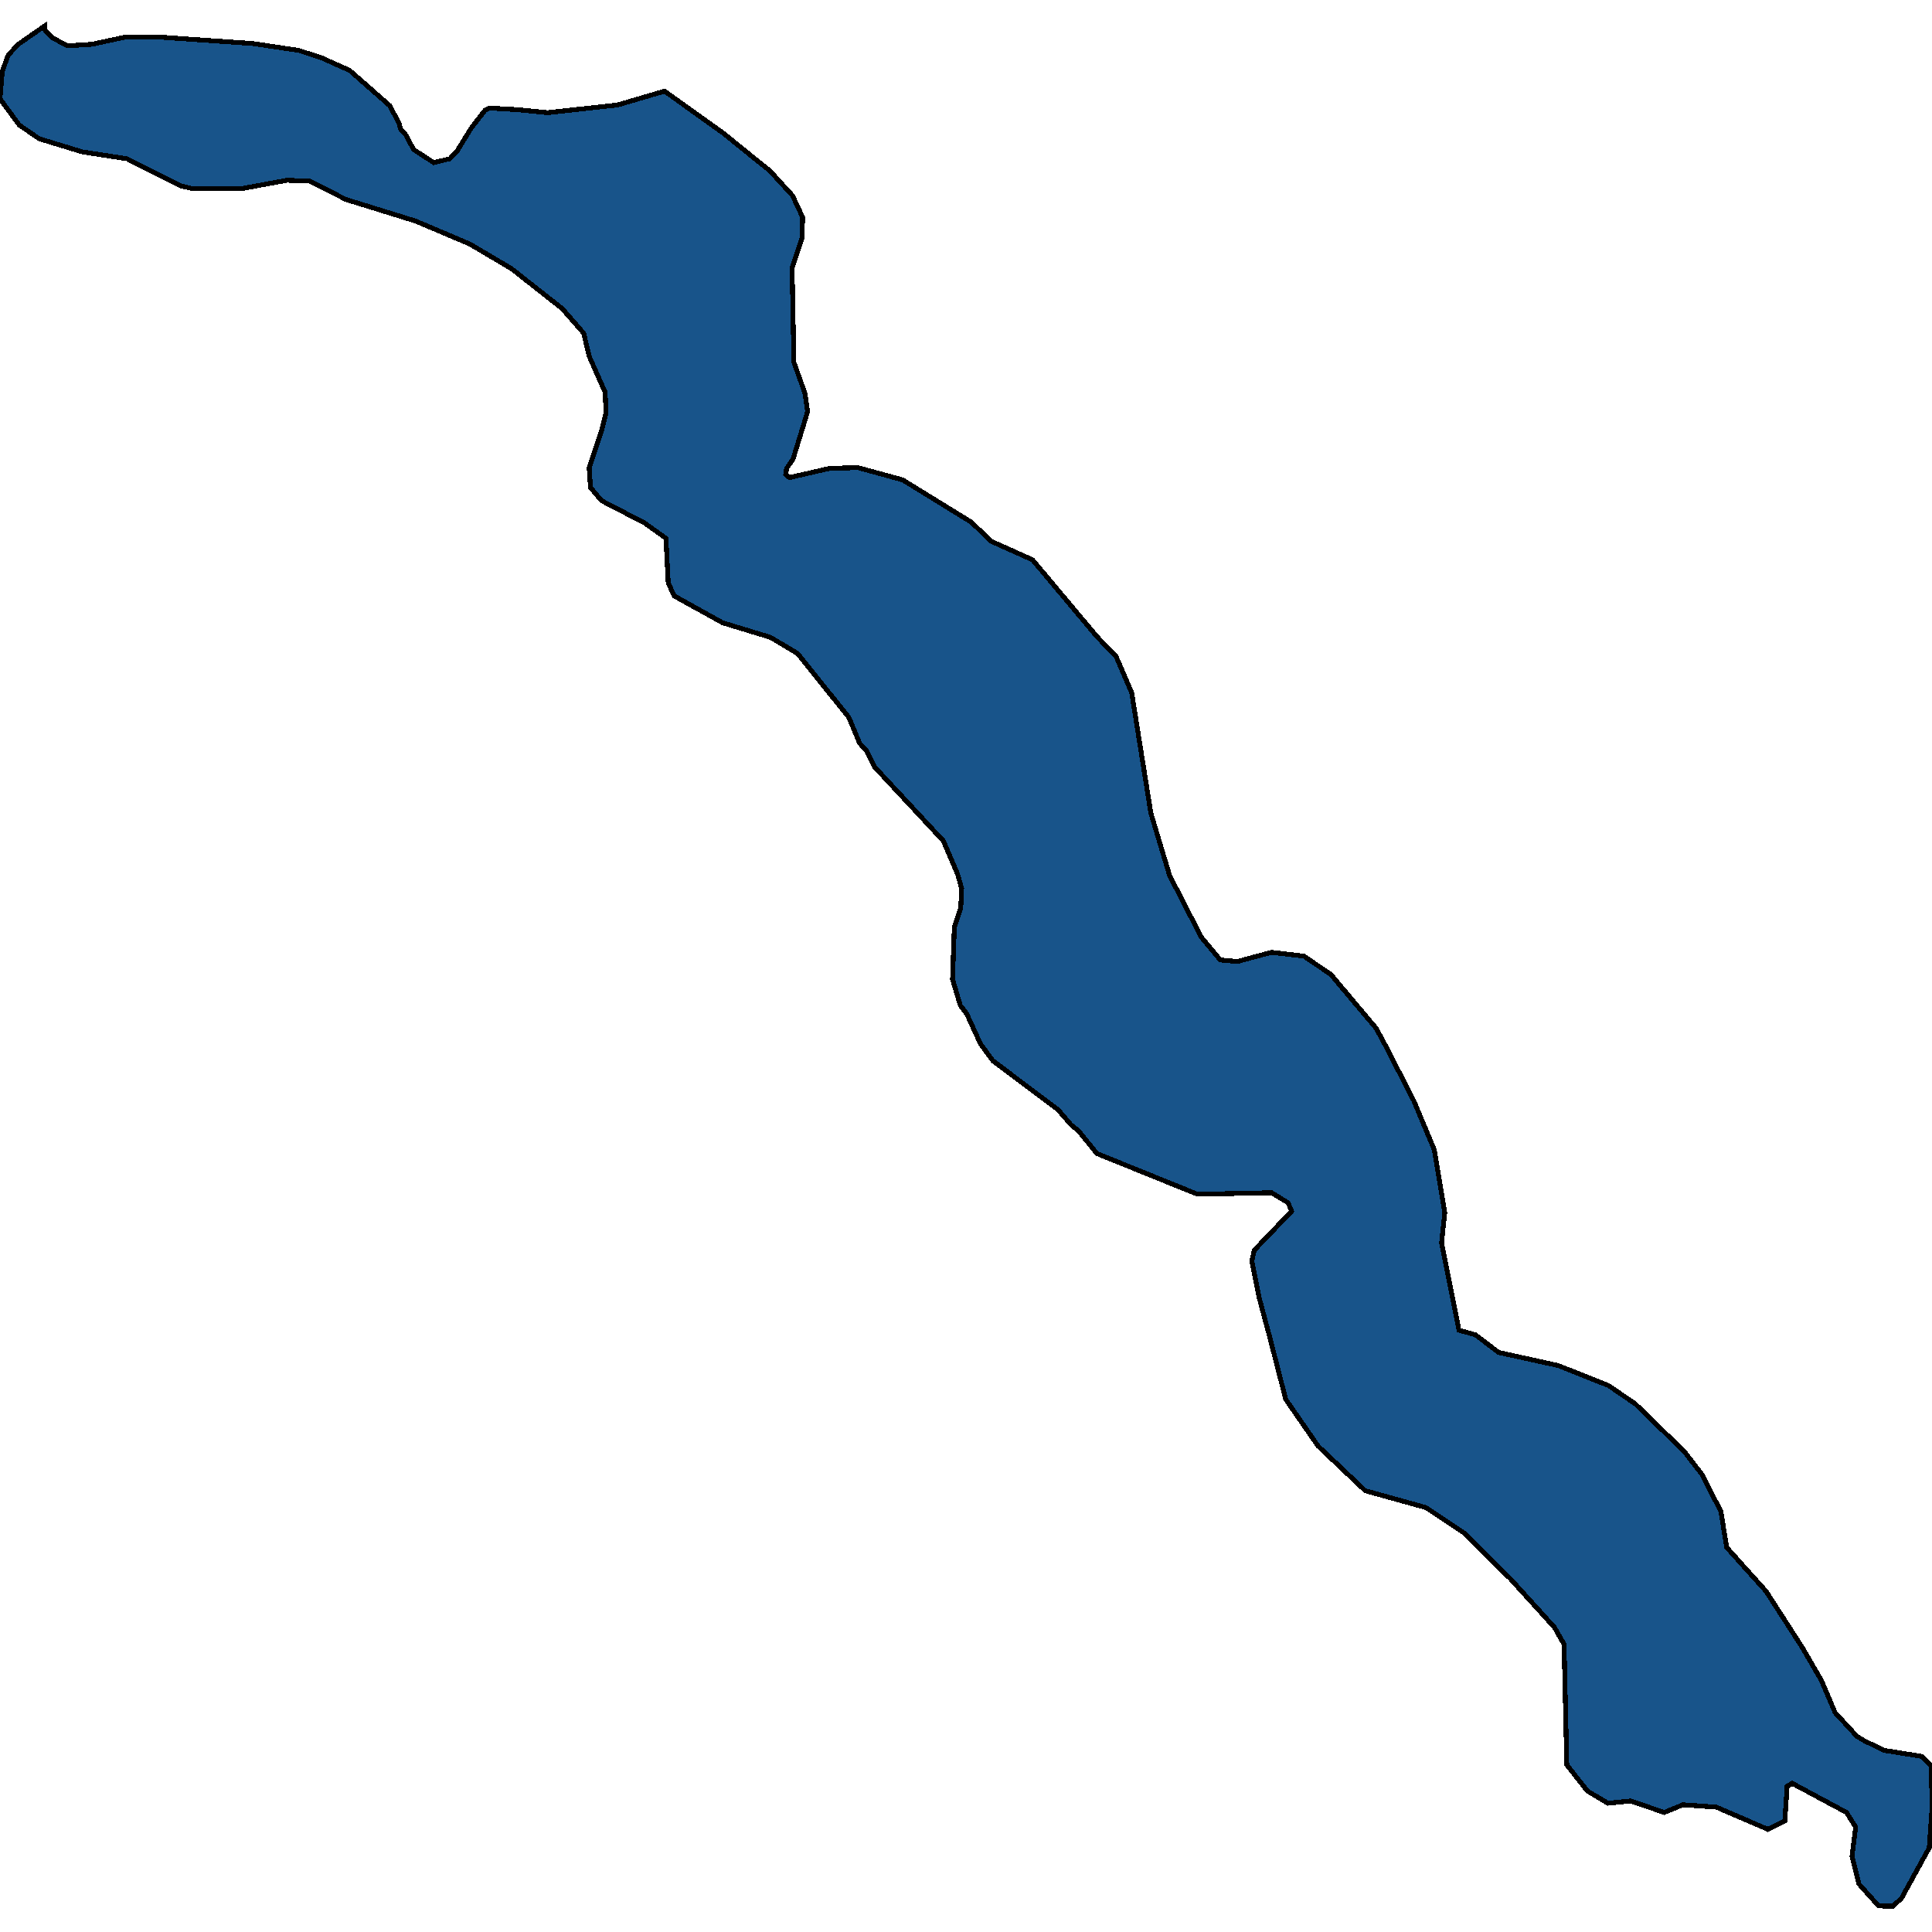 <svg xmlns="http://www.w3.org/2000/svg" width="400" height="400"><path style="stroke: black; fill: #18548a; shape-rendering: crispEdges; stroke-width: 1px;" d="M9.274,5.353L9.368,6.307L10.977,7.898L14.005,9.489L19.021,9.171L25.645,7.739L33.877,7.739L52.33,9.012L61.888,10.443L66.714,12.034L72.392,14.579L80.719,21.896L82.612,25.555L82.99,26.827L83.842,27.623L85.64,30.963L89.804,33.667L93.116,32.872L94.535,31.44L97.563,26.509L100.402,22.851L101.348,22.373L106.932,22.692L113.366,23.328L127.845,21.737L137.592,18.874L149.61,27.464L159.451,35.417L164.088,40.507L166.17,44.961L166.075,49.255L163.993,55.459L164.372,75.023L166.643,81.385L167.211,85.202L164.183,95.063L162.858,96.972L162.669,98.244L163.426,98.88L171.753,96.972L177.62,96.813L186.894,99.358L201.088,108.105L205.252,112.081L213.769,115.898L227.111,131.803L231.086,135.938L234.303,143.413L238.278,168.381L242.158,181.263L248.687,193.985L252.661,198.756L256.163,199.074L263.26,197.166L269.979,197.961L275.562,201.777L284.93,212.909L286.728,216.248L292.69,227.857L296.948,238.034L299.125,251.073L298.462,257.275L302.058,275.402L305.465,276.356L310.291,280.013L322.593,282.716L333.002,286.85L338.585,290.666L348.711,300.525L352.401,305.295L356.281,312.927L357.511,320.4L365.649,329.462L373.125,341.069L377.1,347.905L379.938,354.583L384.481,359.512L385.806,360.307L389.969,362.373L397.918,363.645L399.905,365.712L399.905,367.62L400,374.615L399.432,382.564L393.66,393.057L391.862,394.647L389.969,394.647L388.834,394.488L384.859,390.037L383.44,384.313L384.197,378.272L382.304,375.251L371.043,369.21L370.002,369.846L369.529,377L366.028,378.749L355.335,374.138L348.427,373.661L344.547,375.251L337.639,372.866L332.907,373.343L328.649,370.8L324.391,365.394L323.823,340.433L321.836,336.935L312.751,326.918L303.099,317.379L295.245,312.132L282.659,308.634L272.912,299.412L266.194,289.712L262.881,276.833L260.705,268.724L259.191,261.091L259.664,258.865L267.424,250.755L266.667,249.006L263.26,246.939L247.93,247.257L227.111,238.829L223.232,234.059L221.812,232.946L219.068,229.765L205.536,219.588L202.981,216.089L200.142,209.888L198.817,208.138L197.208,202.732L197.587,191.918L198.912,187.942L199.101,183.966L198.249,180.945L195.316,174.106L181.121,158.839L179.323,155.34L177.999,153.909L175.727,148.502L165.129,135.302L159.546,131.962L149.61,128.94L139.579,123.374L138.349,120.67L137.876,111.445L133.428,108.264L124.533,103.652L122.262,100.948L121.978,96.813L124.533,89.178L125.479,85.52L125.29,81.226L121.978,73.75L120.842,68.978L116.395,63.889L105.891,55.618L97.279,50.528L86.018,45.756L71.635,41.302L64.064,37.485L59.427,37.326L49.87,39.075L39.934,39.075L37.284,38.439L26.307,32.872L17.033,31.44L8.138,28.736L3.974,25.873L0,20.465L0.473,14.738L1.703,11.398L3.785,9.171Z"></path></svg>
